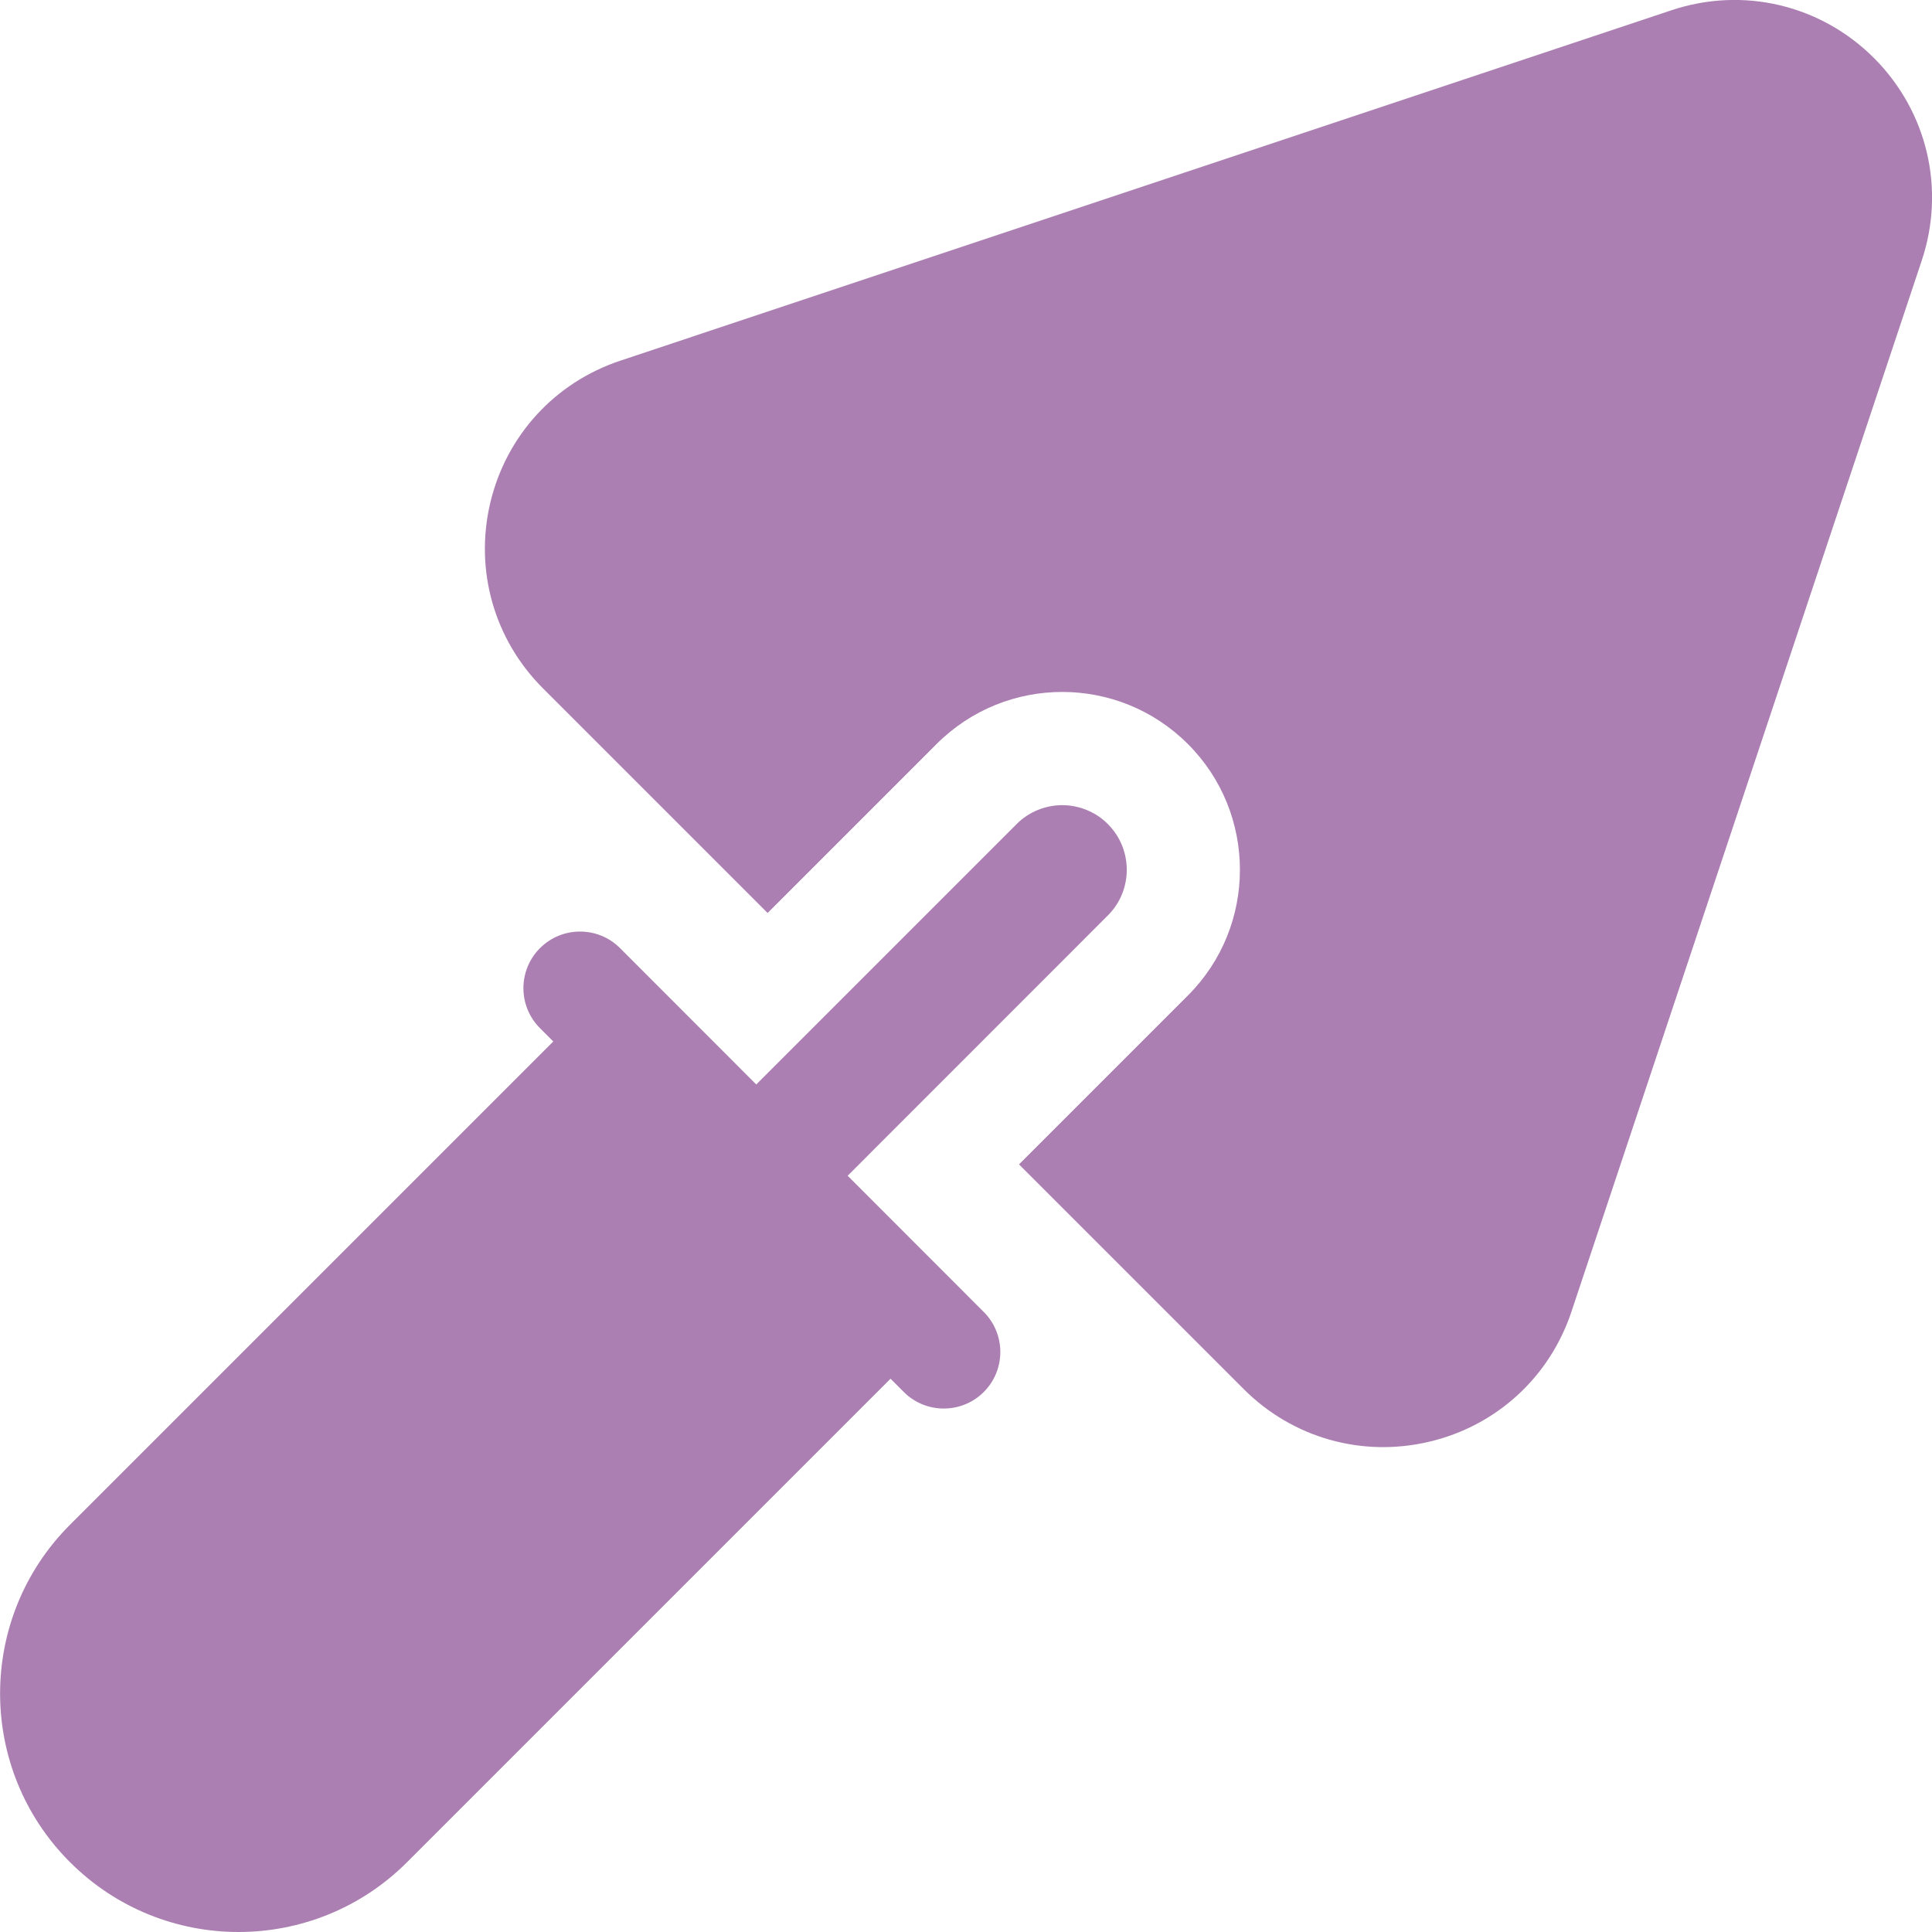 <svg xmlns="http://www.w3.org/2000/svg" width="16" height="16" viewBox="0 0 16 16" fill="none"><g clip-path="url(#clip0_375_6148)"><path d="M15.52 0.481C15.078 0.039 14.435 -0.113 13.842 0.085L5.137 2.987C4.594 3.168 4.192 3.608 4.06 4.165C3.929 4.722 4.092 5.296 4.496 5.7L6.357 7.561L7.756 6.162C8.331 5.587 9.262 5.586 9.838 6.162C10.412 6.736 10.412 7.67 9.838 8.244L8.439 9.643L10.3 11.504C10.704 11.908 11.278 12.071 11.835 11.94C12.392 11.809 12.833 11.406 13.014 10.863L15.915 2.158C16.113 1.565 15.961 0.923 15.52 0.481Z" fill="#AB7FB2"></path><path d="M7.02 9.737L9.175 7.581C9.383 7.374 9.384 7.034 9.175 6.825C9.126 6.775 9.067 6.736 9.002 6.709C8.937 6.682 8.867 6.668 8.797 6.668C8.727 6.668 8.657 6.682 8.592 6.709C8.527 6.736 8.468 6.775 8.419 6.825L6.263 8.981L5.135 7.852C4.952 7.669 4.655 7.669 4.472 7.852C4.289 8.035 4.289 8.332 4.472 8.515L4.582 8.625L0.579 12.628C-0.192 13.4 -0.192 14.65 0.579 15.421C1.35 16.193 2.601 16.193 3.372 15.421L7.375 11.418L7.485 11.528C7.668 11.711 7.965 11.71 8.147 11.528C8.33 11.345 8.33 11.048 8.147 10.865L7.02 9.737Z" fill="#AB7FB2"></path></g><defs><clipPath id="clip0_375_6148"><rect width="16" height="16" fill="white"></rect></clipPath></defs></svg>